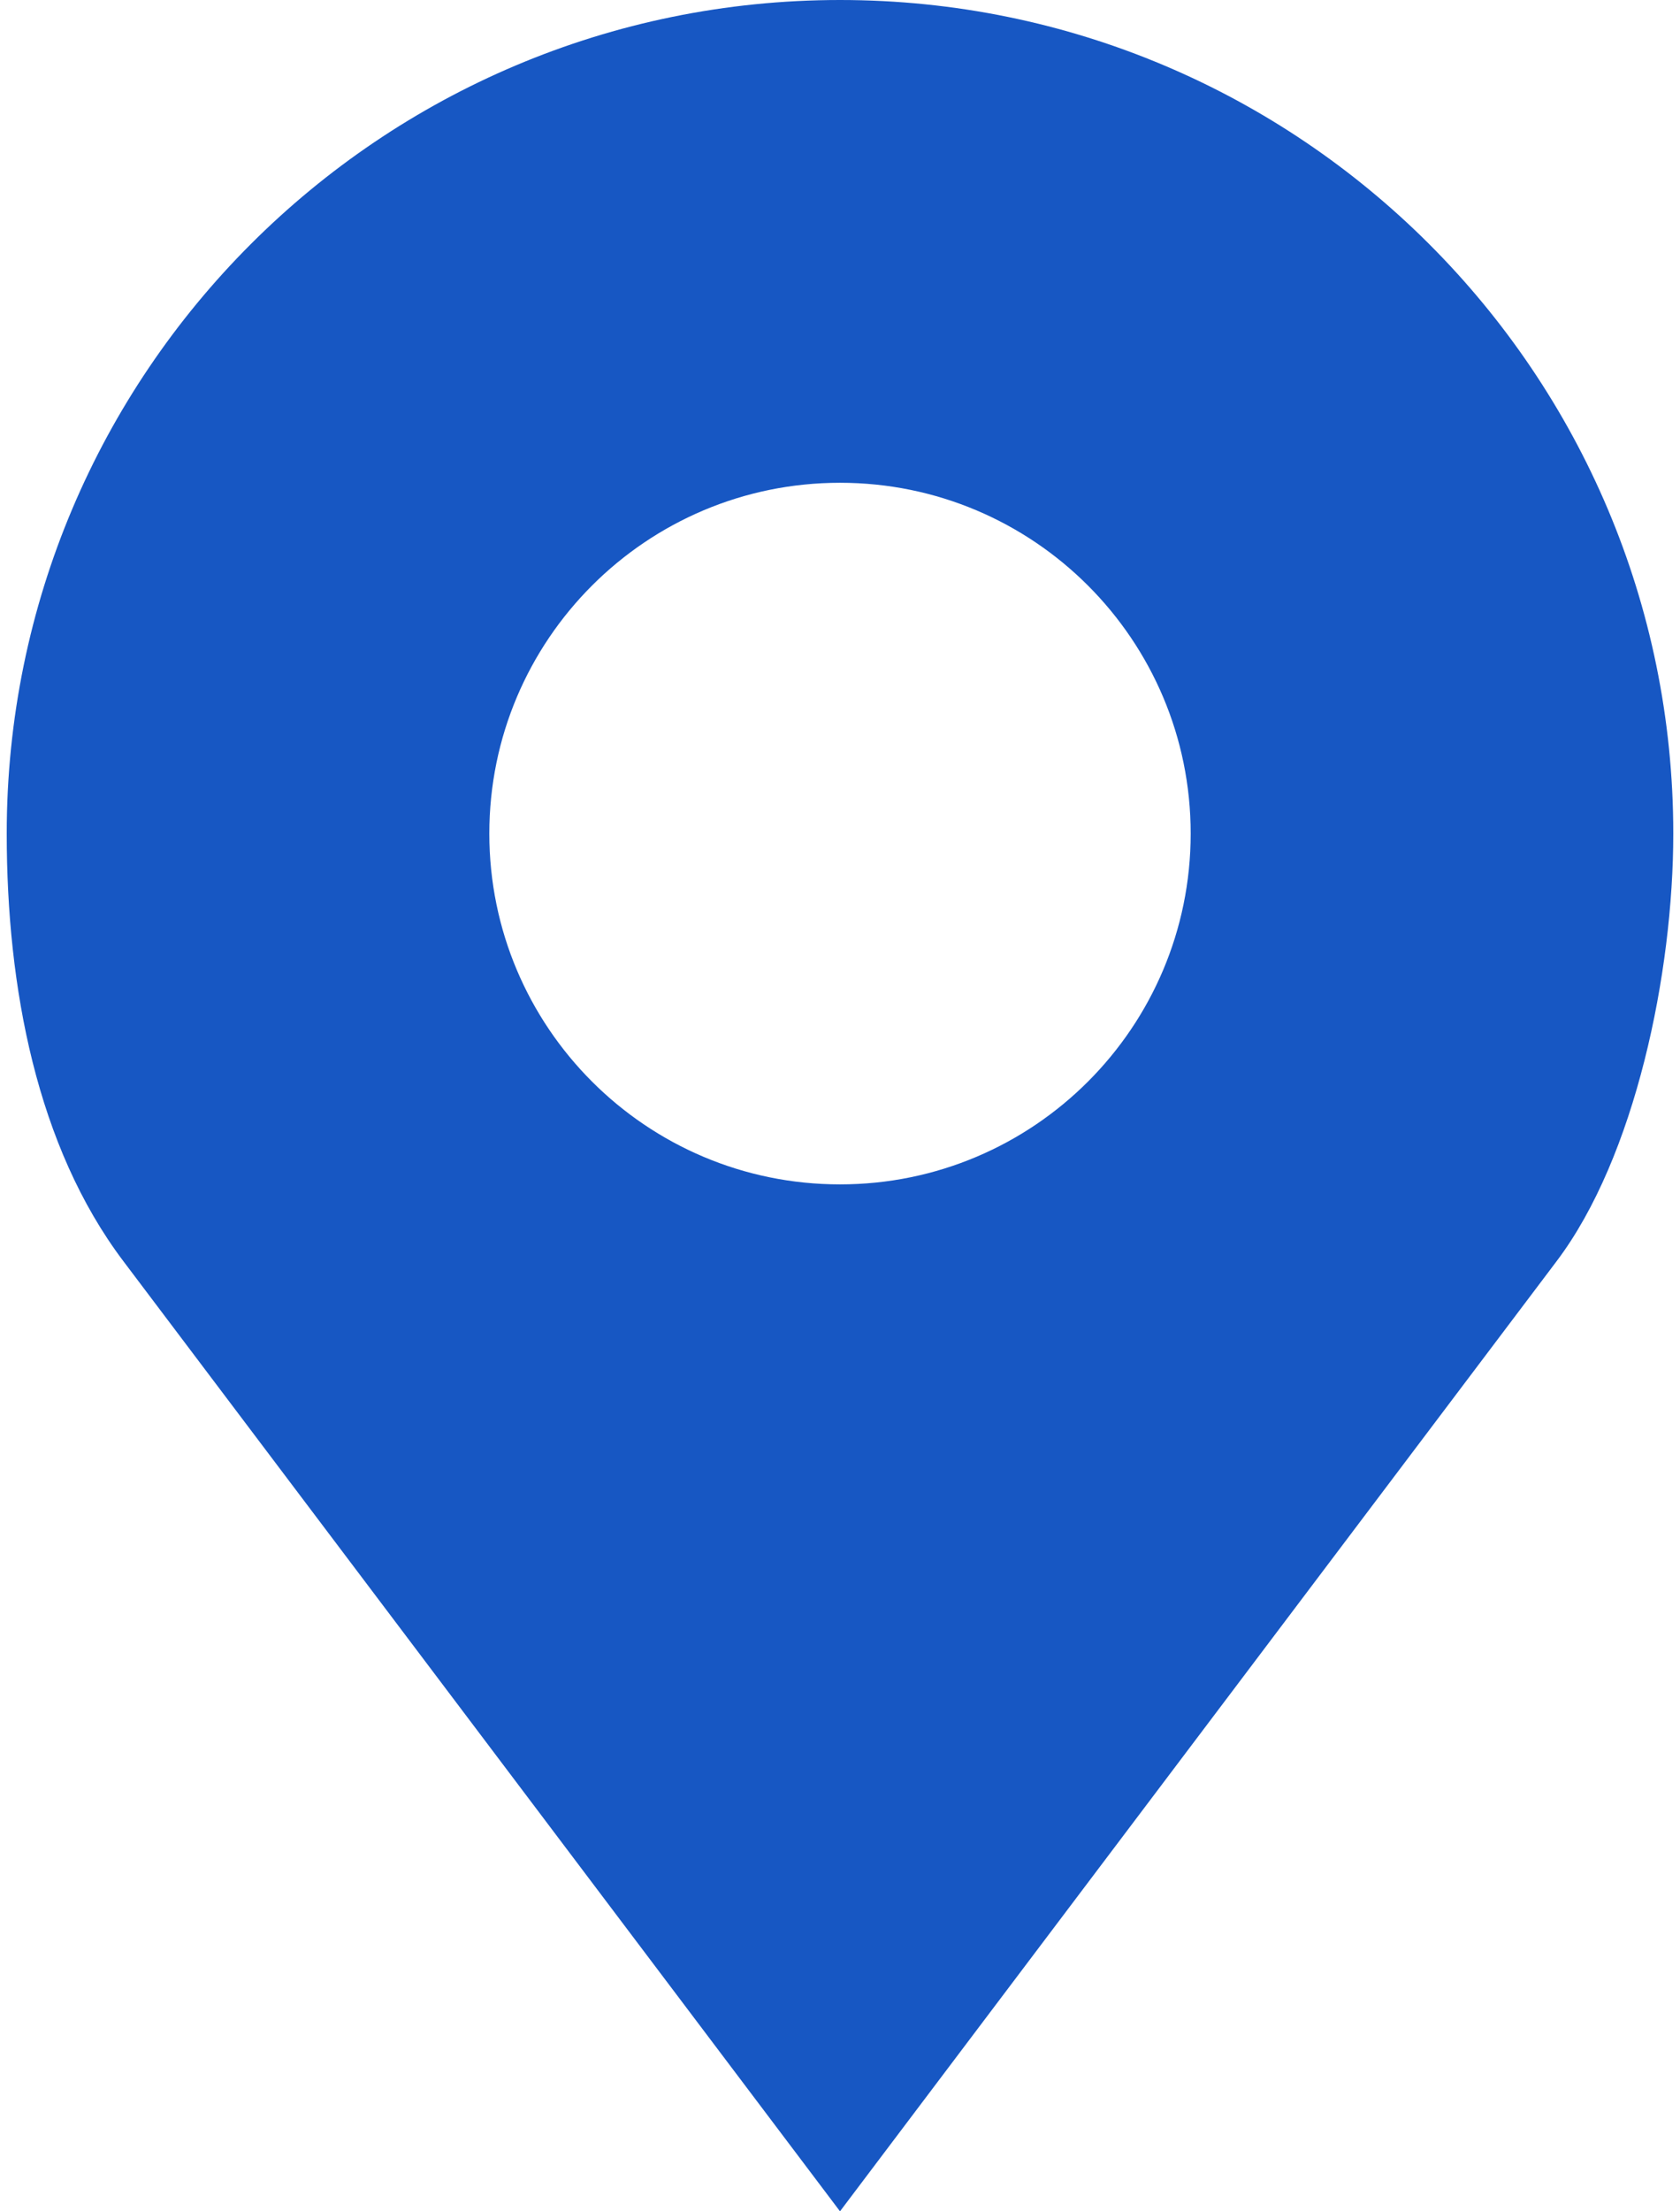 <svg width="19" height="25" viewBox="0 0 19 25" fill="none" xmlns="http://www.w3.org/2000/svg">
<path d="M9.5 0C4.295 0 0.076 4.219 0.076 9.424C0.076 11.164 0.417 12.962 1.395 14.258L9.5 25L17.605 14.258C18.494 13.081 18.924 11 18.924 9.424C18.924 4.219 14.705 0 9.5 0ZM9.5 5.458C11.69 5.458 13.466 7.234 13.466 9.424C13.466 11.614 11.69 13.39 9.5 13.39C7.31 13.39 5.534 11.614 5.534 9.424C5.534 7.234 7.31 5.458 9.5 5.458Z" fill="#1757C3"/>
</svg>
